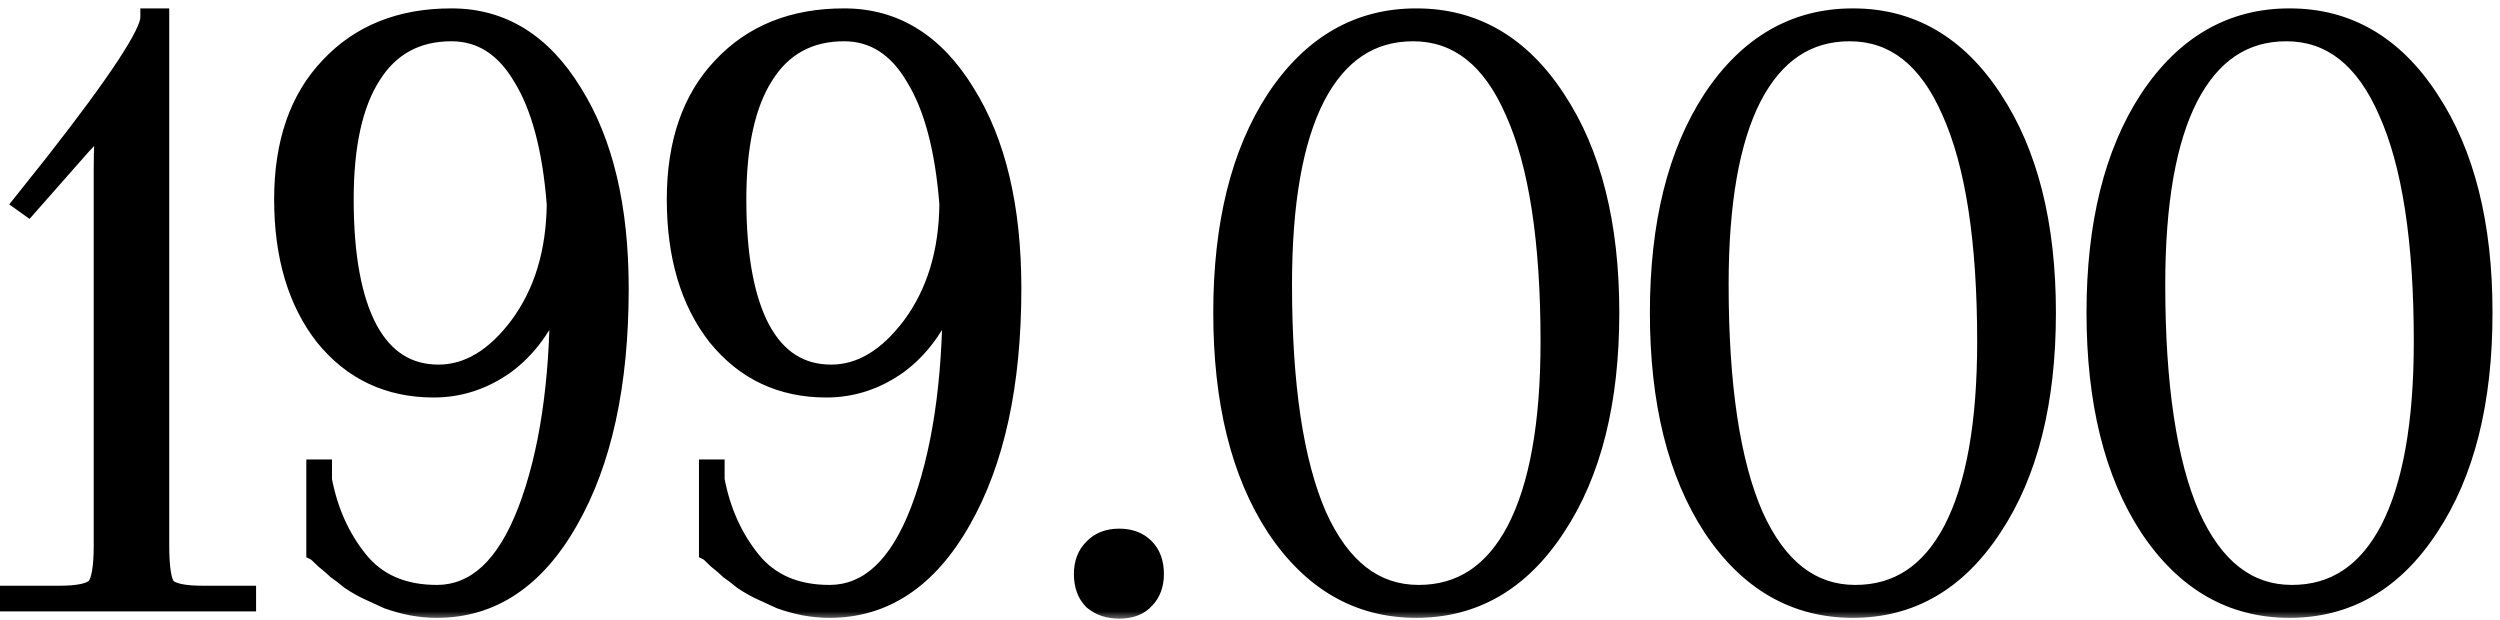 <?xml version="1.0" encoding="UTF-8"?> <svg xmlns="http://www.w3.org/2000/svg" width="137" height="34" viewBox="0 0 137 34" fill="none"><mask id="path-1-outside-1_15_407" maskUnits="userSpaceOnUse" x="-1" y="0" width="138" height="34" fill="black"><rect fill="white" x="-1" width="138" height="34"></rect><path d="M13.528 33H0.441V32.603H3.261C4.319 32.603 4.98 32.456 5.244 32.163C5.508 31.869 5.641 31.105 5.641 29.871V9.248C5.641 8.161 5.685 7.309 5.773 6.692L5.596 6.604C5.244 7.133 4.877 7.588 4.495 7.97L1.542 11.319L1.234 11.099L2.952 8.94C6.448 4.474 8.196 1.816 8.196 0.964H8.769V29.871C8.769 31.105 8.887 31.869 9.122 32.163C9.386 32.456 10.047 32.603 11.105 32.603H13.528V33ZM17.291 30.224V25.685H17.688V26.302C18.011 28.006 18.672 29.475 19.671 30.709C20.669 31.942 22.094 32.559 23.945 32.559C26.06 32.559 27.705 31.032 28.88 27.976C30.056 24.892 30.643 20.97 30.643 16.211H30.467C29.82 17.856 28.895 19.119 27.691 20C26.486 20.852 25.179 21.278 23.769 21.278C21.301 21.278 19.303 20.338 17.776 18.458C16.277 16.549 15.528 14.037 15.528 10.923C15.528 7.838 16.366 5.414 18.04 3.652C19.715 1.86 21.947 0.964 24.738 0.964C27.5 0.964 29.718 2.33 31.392 5.062C33.096 7.765 33.948 11.349 33.948 15.814C33.948 21.073 33.023 25.318 31.172 28.549C29.351 31.751 26.942 33.352 23.945 33.352C23.475 33.352 23.005 33.309 22.535 33.22C22.094 33.132 21.668 33.015 21.257 32.868C20.875 32.691 20.523 32.53 20.199 32.383C19.876 32.236 19.538 32.045 19.186 31.81C18.863 31.546 18.613 31.355 18.437 31.237C18.29 31.09 18.07 30.899 17.776 30.665C17.511 30.4 17.35 30.253 17.291 30.224ZM18.877 10.923C18.877 14.037 19.318 16.416 20.199 18.061C21.081 19.677 22.359 20.485 24.033 20.485C25.649 20.485 27.118 19.604 28.44 17.841C29.762 16.049 30.438 13.831 30.467 11.187C30.232 8.161 29.615 5.84 28.616 4.225C27.647 2.579 26.354 1.757 24.738 1.757C22.829 1.757 21.374 2.55 20.376 4.136C19.377 5.693 18.877 7.956 18.877 10.923ZM38.808 30.224V25.685H39.204V26.302C39.528 28.006 40.189 29.475 41.187 30.709C42.186 31.942 43.611 32.559 45.462 32.559C47.577 32.559 49.222 31.032 50.397 27.976C51.572 24.892 52.16 20.97 52.16 16.211H51.984C51.337 17.856 50.412 19.119 49.208 20C48.003 20.852 46.696 21.278 45.286 21.278C42.818 21.278 40.82 20.338 39.292 18.458C37.794 16.549 37.045 14.037 37.045 10.923C37.045 7.838 37.882 5.414 39.557 3.652C41.231 1.86 43.464 0.964 46.255 0.964C49.017 0.964 51.235 2.33 52.909 5.062C54.613 7.765 55.465 11.349 55.465 15.814C55.465 21.073 54.54 25.318 52.689 28.549C50.867 31.751 48.458 33.352 45.462 33.352C44.992 33.352 44.522 33.309 44.052 33.22C43.611 33.132 43.185 33.015 42.774 32.868C42.392 32.691 42.039 32.53 41.716 32.383C41.393 32.236 41.055 32.045 40.703 31.81C40.38 31.546 40.13 31.355 39.953 31.237C39.807 31.09 39.586 30.899 39.292 30.665C39.028 30.4 38.867 30.253 38.808 30.224ZM40.394 10.923C40.394 14.037 40.835 16.416 41.716 18.061C42.597 19.677 43.876 20.485 45.55 20.485C47.166 20.485 48.635 19.604 49.957 17.841C51.279 16.049 51.954 13.831 51.984 11.187C51.749 8.161 51.132 5.84 50.133 4.225C49.163 2.579 47.871 1.757 46.255 1.757C44.346 1.757 42.891 2.55 41.892 4.136C40.894 5.693 40.394 7.956 40.394 10.923ZM61.338 29.475C61.926 29.475 62.396 29.651 62.748 30.003C63.101 30.356 63.277 30.841 63.277 31.458C63.277 32.045 63.101 32.515 62.748 32.868C62.425 33.22 61.955 33.397 61.338 33.397C60.751 33.397 60.266 33.235 59.884 32.912C59.532 32.559 59.355 32.075 59.355 31.458C59.355 30.87 59.532 30.4 59.884 30.047C60.236 29.666 60.721 29.475 61.338 29.475ZM77.436 1.757C75.115 1.757 73.338 2.947 72.104 5.326C70.9 7.676 70.297 11.099 70.297 15.594C70.297 21.117 70.929 25.332 72.192 28.241C73.485 31.12 75.336 32.559 77.745 32.559C80.066 32.559 81.843 31.384 83.077 29.034C84.311 26.654 84.928 23.217 84.928 18.722C84.928 13.199 84.281 8.998 82.989 6.119C81.725 3.211 79.875 1.757 77.436 1.757ZM69.901 5.414C71.869 2.447 74.44 0.964 77.612 0.964C80.785 0.964 83.341 2.447 85.28 5.414C87.248 8.382 88.233 12.289 88.233 17.136C88.233 22.013 87.248 25.935 85.28 28.902C83.341 31.869 80.785 33.352 77.612 33.352C74.44 33.352 71.869 31.869 69.901 28.902C67.962 25.935 66.993 22.013 66.993 17.136C66.993 12.289 67.962 8.382 69.901 5.414ZM101.363 1.757C99.042 1.757 97.265 2.947 96.031 5.326C94.826 7.676 94.224 11.099 94.224 15.594C94.224 21.117 94.856 25.332 96.119 28.241C97.412 31.12 99.263 32.559 101.671 32.559C103.992 32.559 105.77 31.384 107.004 29.034C108.237 26.654 108.854 23.217 108.854 18.722C108.854 13.199 108.208 8.998 106.915 6.119C105.652 3.211 103.801 1.757 101.363 1.757ZM93.828 5.414C95.796 2.447 98.367 0.964 101.539 0.964C104.712 0.964 107.268 2.447 109.207 5.414C111.175 8.382 112.159 12.289 112.159 17.136C112.159 22.013 111.175 25.935 109.207 28.902C107.268 31.869 104.712 33.352 101.539 33.352C98.367 33.352 95.796 31.869 93.828 28.902C91.889 25.935 90.919 22.013 90.919 17.136C90.919 12.289 91.889 8.382 93.828 5.414ZM125.29 1.757C122.969 1.757 121.192 2.947 119.958 5.326C118.753 7.676 118.151 11.099 118.151 15.594C118.151 21.117 118.783 25.332 120.046 28.241C121.338 31.12 123.189 32.559 125.598 32.559C127.919 32.559 129.696 31.384 130.93 29.034C132.164 26.654 132.781 23.217 132.781 18.722C132.781 13.199 132.135 8.998 130.842 6.119C129.579 3.211 127.728 1.757 125.29 1.757ZM117.754 5.414C119.723 2.447 122.293 0.964 125.466 0.964C128.639 0.964 131.195 2.447 133.134 5.414C135.102 8.382 136.086 12.289 136.086 17.136C136.086 22.013 135.102 25.935 133.134 28.902C131.195 31.869 128.639 33.352 125.466 33.352C122.293 33.352 119.723 31.869 117.754 28.902C115.815 25.935 114.846 22.013 114.846 17.136C114.846 12.289 115.815 8.382 117.754 5.414Z"></path></mask><path d="M13.528 33H0.441V32.603H3.261C4.319 32.603 4.98 32.456 5.244 32.163C5.508 31.869 5.641 31.105 5.641 29.871V9.248C5.641 8.161 5.685 7.309 5.773 6.692L5.596 6.604C5.244 7.133 4.877 7.588 4.495 7.97L1.542 11.319L1.234 11.099L2.952 8.94C6.448 4.474 8.196 1.816 8.196 0.964H8.769V29.871C8.769 31.105 8.887 31.869 9.122 32.163C9.386 32.456 10.047 32.603 11.105 32.603H13.528V33ZM17.291 30.224V25.685H17.688V26.302C18.011 28.006 18.672 29.475 19.671 30.709C20.669 31.942 22.094 32.559 23.945 32.559C26.06 32.559 27.705 31.032 28.88 27.976C30.056 24.892 30.643 20.97 30.643 16.211H30.467C29.82 17.856 28.895 19.119 27.691 20C26.486 20.852 25.179 21.278 23.769 21.278C21.301 21.278 19.303 20.338 17.776 18.458C16.277 16.549 15.528 14.037 15.528 10.923C15.528 7.838 16.366 5.414 18.04 3.652C19.715 1.86 21.947 0.964 24.738 0.964C27.5 0.964 29.718 2.33 31.392 5.062C33.096 7.765 33.948 11.349 33.948 15.814C33.948 21.073 33.023 25.318 31.172 28.549C29.351 31.751 26.942 33.352 23.945 33.352C23.475 33.352 23.005 33.309 22.535 33.22C22.094 33.132 21.668 33.015 21.257 32.868C20.875 32.691 20.523 32.53 20.199 32.383C19.876 32.236 19.538 32.045 19.186 31.81C18.863 31.546 18.613 31.355 18.437 31.237C18.29 31.09 18.07 30.899 17.776 30.665C17.511 30.4 17.35 30.253 17.291 30.224ZM18.877 10.923C18.877 14.037 19.318 16.416 20.199 18.061C21.081 19.677 22.359 20.485 24.033 20.485C25.649 20.485 27.118 19.604 28.44 17.841C29.762 16.049 30.438 13.831 30.467 11.187C30.232 8.161 29.615 5.84 28.616 4.225C27.647 2.579 26.354 1.757 24.738 1.757C22.829 1.757 21.374 2.55 20.376 4.136C19.377 5.693 18.877 7.956 18.877 10.923ZM38.808 30.224V25.685H39.204V26.302C39.528 28.006 40.189 29.475 41.187 30.709C42.186 31.942 43.611 32.559 45.462 32.559C47.577 32.559 49.222 31.032 50.397 27.976C51.572 24.892 52.16 20.97 52.16 16.211H51.984C51.337 17.856 50.412 19.119 49.208 20C48.003 20.852 46.696 21.278 45.286 21.278C42.818 21.278 40.82 20.338 39.292 18.458C37.794 16.549 37.045 14.037 37.045 10.923C37.045 7.838 37.882 5.414 39.557 3.652C41.231 1.86 43.464 0.964 46.255 0.964C49.017 0.964 51.235 2.33 52.909 5.062C54.613 7.765 55.465 11.349 55.465 15.814C55.465 21.073 54.54 25.318 52.689 28.549C50.867 31.751 48.458 33.352 45.462 33.352C44.992 33.352 44.522 33.309 44.052 33.22C43.611 33.132 43.185 33.015 42.774 32.868C42.392 32.691 42.039 32.53 41.716 32.383C41.393 32.236 41.055 32.045 40.703 31.81C40.38 31.546 40.13 31.355 39.953 31.237C39.807 31.09 39.586 30.899 39.292 30.665C39.028 30.4 38.867 30.253 38.808 30.224ZM40.394 10.923C40.394 14.037 40.835 16.416 41.716 18.061C42.597 19.677 43.876 20.485 45.55 20.485C47.166 20.485 48.635 19.604 49.957 17.841C51.279 16.049 51.954 13.831 51.984 11.187C51.749 8.161 51.132 5.84 50.133 4.225C49.163 2.579 47.871 1.757 46.255 1.757C44.346 1.757 42.891 2.55 41.892 4.136C40.894 5.693 40.394 7.956 40.394 10.923ZM61.338 29.475C61.926 29.475 62.396 29.651 62.748 30.003C63.101 30.356 63.277 30.841 63.277 31.458C63.277 32.045 63.101 32.515 62.748 32.868C62.425 33.22 61.955 33.397 61.338 33.397C60.751 33.397 60.266 33.235 59.884 32.912C59.532 32.559 59.355 32.075 59.355 31.458C59.355 30.87 59.532 30.4 59.884 30.047C60.236 29.666 60.721 29.475 61.338 29.475ZM77.436 1.757C75.115 1.757 73.338 2.947 72.104 5.326C70.9 7.676 70.297 11.099 70.297 15.594C70.297 21.117 70.929 25.332 72.192 28.241C73.485 31.12 75.336 32.559 77.745 32.559C80.066 32.559 81.843 31.384 83.077 29.034C84.311 26.654 84.928 23.217 84.928 18.722C84.928 13.199 84.281 8.998 82.989 6.119C81.725 3.211 79.875 1.757 77.436 1.757ZM69.901 5.414C71.869 2.447 74.44 0.964 77.612 0.964C80.785 0.964 83.341 2.447 85.28 5.414C87.248 8.382 88.233 12.289 88.233 17.136C88.233 22.013 87.248 25.935 85.28 28.902C83.341 31.869 80.785 33.352 77.612 33.352C74.44 33.352 71.869 31.869 69.901 28.902C67.962 25.935 66.993 22.013 66.993 17.136C66.993 12.289 67.962 8.382 69.901 5.414ZM101.363 1.757C99.042 1.757 97.265 2.947 96.031 5.326C94.826 7.676 94.224 11.099 94.224 15.594C94.224 21.117 94.856 25.332 96.119 28.241C97.412 31.12 99.263 32.559 101.671 32.559C103.992 32.559 105.77 31.384 107.004 29.034C108.237 26.654 108.854 23.217 108.854 18.722C108.854 13.199 108.208 8.998 106.915 6.119C105.652 3.211 103.801 1.757 101.363 1.757ZM93.828 5.414C95.796 2.447 98.367 0.964 101.539 0.964C104.712 0.964 107.268 2.447 109.207 5.414C111.175 8.382 112.159 12.289 112.159 17.136C112.159 22.013 111.175 25.935 109.207 28.902C107.268 31.869 104.712 33.352 101.539 33.352C98.367 33.352 95.796 31.869 93.828 28.902C91.889 25.935 90.919 22.013 90.919 17.136C90.919 12.289 91.889 8.382 93.828 5.414ZM125.29 1.757C122.969 1.757 121.192 2.947 119.958 5.326C118.753 7.676 118.151 11.099 118.151 15.594C118.151 21.117 118.783 25.332 120.046 28.241C121.338 31.12 123.189 32.559 125.598 32.559C127.919 32.559 129.696 31.384 130.93 29.034C132.164 26.654 132.781 23.217 132.781 18.722C132.781 13.199 132.135 8.998 130.842 6.119C129.579 3.211 127.728 1.757 125.29 1.757ZM117.754 5.414C119.723 2.447 122.293 0.964 125.466 0.964C128.639 0.964 131.195 2.447 133.134 5.414C135.102 8.382 136.086 12.289 136.086 17.136C136.086 22.013 135.102 25.935 133.134 28.902C131.195 31.869 128.639 33.352 125.466 33.352C122.293 33.352 119.723 31.869 117.754 28.902C115.815 25.935 114.846 22.013 114.846 17.136C114.846 12.289 115.815 8.382 117.754 5.414Z" fill="black"></path><path d="M13.528 33V33.505H14.033V33H13.528ZM0.441 33H-0.064V33.505H0.441V33ZM0.441 32.603V32.098H-0.064V32.603H0.441ZM5.244 32.163L4.869 31.825L4.869 31.825L5.244 32.163ZM5.773 6.692L6.273 6.764L6.324 6.403L5.999 6.241L5.773 6.692ZM5.596 6.604L5.822 6.152L5.424 5.953L5.176 6.324L5.596 6.604ZM4.495 7.97L4.138 7.613L4.126 7.624L4.116 7.636L4.495 7.97ZM1.542 11.319L1.249 11.73L1.62 11.995L1.921 11.653L1.542 11.319ZM1.234 11.099L0.839 10.784L0.507 11.201L0.94 11.51L1.234 11.099ZM2.952 8.94L3.348 9.254L3.35 9.251L2.952 8.94ZM8.196 0.964V0.459H7.691V0.964H8.196ZM8.769 0.964H9.274V0.459H8.769V0.964ZM9.122 32.163L8.727 32.478L8.737 32.49L8.746 32.501L9.122 32.163ZM13.528 32.603H14.033V32.098H13.528V32.603ZM13.528 32.495H0.441V33.505H13.528V32.495ZM0.946 33V32.603H-0.064V33H0.946ZM0.441 33.108H3.261V32.098H0.441V33.108ZM3.261 33.108C3.808 33.108 4.279 33.071 4.659 32.986C5.027 32.904 5.382 32.764 5.619 32.501L4.869 31.825C4.841 31.855 4.734 31.935 4.44 32C4.16 32.062 3.771 32.098 3.261 32.098V33.108ZM5.619 32.501C5.852 32.242 5.97 31.857 6.039 31.456C6.112 31.034 6.146 30.502 6.146 29.871H5.136C5.136 30.474 5.103 30.942 5.044 31.283C4.981 31.646 4.9 31.789 4.869 31.825L5.619 32.501ZM6.146 29.871V9.248H5.136V29.871H6.146ZM6.146 9.248C6.146 8.17 6.189 7.346 6.273 6.764L5.273 6.621C5.18 7.273 5.136 8.152 5.136 9.248H6.146ZM5.999 6.241L5.822 6.152L5.371 7.056L5.547 7.144L5.999 6.241ZM5.176 6.324C4.839 6.83 4.492 7.258 4.138 7.613L4.852 8.327C5.261 7.918 5.649 7.436 6.017 6.884L5.176 6.324ZM4.116 7.636L1.163 10.985L1.921 11.653L4.874 8.304L4.116 7.636ZM1.836 10.908L1.527 10.688L0.94 11.51L1.249 11.73L1.836 10.908ZM1.629 11.413L3.348 9.254L2.557 8.625L0.839 10.784L1.629 11.413ZM3.35 9.251C5.101 7.014 6.422 5.221 7.307 3.874C7.75 3.202 8.089 2.631 8.321 2.166C8.54 1.726 8.701 1.306 8.701 0.964H7.691C7.691 1.047 7.634 1.279 7.417 1.716C7.211 2.129 6.895 2.662 6.463 3.319C5.601 4.631 4.3 6.4 2.555 8.628L3.35 9.251ZM8.196 1.469H8.769V0.459H8.196V1.469ZM8.264 0.964V29.871H9.274V0.964H8.264ZM8.264 29.871C8.264 30.501 8.294 31.029 8.358 31.446C8.419 31.841 8.522 32.221 8.727 32.478L9.516 31.847C9.487 31.811 9.413 31.661 9.357 31.293C9.303 30.947 9.274 30.476 9.274 29.871H8.264ZM8.746 32.501C8.983 32.764 9.339 32.904 9.706 32.986C10.087 33.071 10.557 33.108 11.105 33.108V32.098C10.595 32.098 10.206 32.062 9.925 32C9.632 31.935 9.525 31.855 9.497 31.825L8.746 32.501ZM11.105 33.108H13.528V32.098H11.105V33.108ZM13.023 32.603V33H14.033V32.603H13.023ZM17.291 30.224H16.786V30.536L17.065 30.675L17.291 30.224ZM17.291 25.685V25.18H16.786V25.685H17.291ZM17.688 25.685H18.193V25.18H17.688V25.685ZM17.688 26.302H17.183V26.349L17.191 26.396L17.688 26.302ZM19.671 30.709L20.063 30.391L20.063 30.391L19.671 30.709ZM28.88 27.976L29.352 28.158L29.352 28.156L28.88 27.976ZM30.643 16.211H31.148V15.706H30.643V16.211ZM30.467 16.211V15.706H30.123L29.997 16.026L30.467 16.211ZM27.691 20L27.982 20.413L27.989 20.408L27.691 20ZM17.776 18.458L17.378 18.77L17.384 18.776L17.776 18.458ZM18.04 3.652L18.406 4L18.409 3.996L18.04 3.652ZM31.392 5.062L30.962 5.326L30.965 5.331L31.392 5.062ZM31.172 28.549L30.734 28.298L30.733 28.3L31.172 28.549ZM22.535 33.22L22.436 33.716L22.442 33.717L22.535 33.22ZM21.257 32.868L21.045 33.326L21.066 33.336L21.087 33.343L21.257 32.868ZM20.199 32.383L19.99 32.843L19.99 32.843L20.199 32.383ZM19.186 31.81L18.866 32.201L18.885 32.217L18.906 32.23L19.186 31.81ZM18.437 31.237L18.08 31.594L18.115 31.63L18.157 31.657L18.437 31.237ZM17.776 30.665L17.419 31.022L17.438 31.041L17.46 31.059L17.776 30.665ZM20.199 18.061L19.754 18.3L19.756 18.303L20.199 18.061ZM28.44 17.841L28.844 18.144L28.846 18.141L28.44 17.841ZM30.467 11.187L30.972 11.193L30.972 11.17L30.97 11.148L30.467 11.187ZM28.616 4.225L28.181 4.481L28.186 4.49L28.616 4.225ZM20.376 4.136L20.801 4.409L20.803 4.405L20.376 4.136ZM17.796 30.224V25.685H16.786V30.224H17.796ZM17.291 26.19H17.688V25.18H17.291V26.19ZM17.183 25.685V26.302H18.193V25.685H17.183ZM17.191 26.396C17.529 28.174 18.222 29.722 19.278 31.026L20.063 30.391C19.122 29.228 18.493 27.837 18.184 26.208L17.191 26.396ZM19.278 31.026C20.389 32.399 21.97 33.064 23.945 33.064V32.054C22.218 32.054 20.95 31.486 20.063 30.391L19.278 31.026ZM23.945 33.064C26.376 33.064 28.149 31.285 29.352 28.158L28.409 27.795C27.262 30.779 25.745 32.054 23.945 32.054V33.064ZM29.352 28.156C30.557 24.995 31.148 21.006 31.148 16.211H30.138C30.138 20.933 29.554 24.789 28.409 27.797L29.352 28.156ZM30.643 15.706H30.467V16.716H30.643V15.706ZM29.997 16.026C29.379 17.599 28.506 18.778 27.392 19.593L27.989 20.408C29.284 19.46 30.262 18.113 30.937 16.395L29.997 16.026ZM27.399 19.588C26.276 20.383 25.069 20.773 23.769 20.773V21.783C25.288 21.783 26.697 21.322 27.982 20.413L27.399 19.588ZM23.769 20.773C21.45 20.773 19.597 19.899 18.168 18.14L17.384 18.776C19.009 20.777 21.152 21.783 23.769 21.783V20.773ZM18.173 18.146C16.762 16.348 16.033 13.956 16.033 10.923H15.023C15.023 14.117 15.793 16.749 17.378 18.77L18.173 18.146ZM16.033 10.923C16.033 7.931 16.843 5.645 18.406 4L17.674 3.304C15.888 5.184 15.023 7.745 15.023 10.923H16.033ZM18.409 3.996C19.974 2.321 22.066 1.469 24.738 1.469V0.459C21.829 0.459 19.455 1.398 17.671 3.307L18.409 3.996ZM24.738 1.469C27.293 1.469 29.362 2.715 30.962 5.326L31.823 4.798C30.074 1.944 27.706 0.459 24.738 0.459V1.469ZM30.965 5.331C32.602 7.927 33.443 11.408 33.443 15.814H34.453C34.453 11.29 33.591 7.602 31.819 4.792L30.965 5.331ZM33.443 15.814C33.443 21.019 32.526 25.168 30.734 28.298L31.61 28.8C33.519 25.467 34.453 21.126 34.453 15.814H33.443ZM30.733 28.3C28.977 31.386 26.716 32.847 23.945 32.847V33.858C27.167 33.858 29.724 32.116 31.611 28.799L30.733 28.3ZM23.945 32.847C23.507 32.847 23.068 32.806 22.628 32.724L22.442 33.717C22.942 33.81 23.443 33.858 23.945 33.858V32.847ZM22.634 32.725C22.217 32.642 21.814 32.531 21.427 32.392L21.087 33.343C21.522 33.499 21.972 33.623 22.436 33.715L22.634 32.725ZM21.469 32.409C21.086 32.233 20.733 32.071 20.408 31.923L19.99 32.843C20.312 32.989 20.664 33.15 21.045 33.326L21.469 32.409ZM20.408 31.923C20.114 31.79 19.8 31.613 19.466 31.39L18.906 32.23C19.277 32.478 19.638 32.683 19.99 32.843L20.408 31.923ZM19.506 31.419C19.179 31.152 18.914 30.949 18.717 30.817L18.157 31.657C18.312 31.761 18.546 31.939 18.866 32.201L19.506 31.419ZM18.794 30.88C18.627 30.714 18.39 30.509 18.091 30.27L17.46 31.059C17.749 31.29 17.952 31.467 18.08 31.594L18.794 30.88ZM18.133 30.307C17.998 30.173 17.885 30.064 17.796 29.982C17.751 29.942 17.709 29.905 17.67 29.873C17.639 29.849 17.582 29.805 17.517 29.772L17.065 30.675C17.029 30.657 17.015 30.643 17.039 30.662C17.055 30.675 17.08 30.697 17.116 30.73C17.189 30.795 17.289 30.892 17.419 31.022L18.133 30.307ZM18.372 10.923C18.372 14.071 18.816 16.548 19.754 18.3L20.645 17.823C19.82 16.285 19.382 14.002 19.382 10.923H18.372ZM19.756 18.303C20.229 19.17 20.823 19.847 21.549 20.306C22.277 20.767 23.111 20.99 24.033 20.99V19.98C23.281 19.98 22.638 19.8 22.089 19.452C21.537 19.103 21.051 18.568 20.643 17.82L19.756 18.303ZM24.033 20.99C25.861 20.99 27.464 19.984 28.844 18.144L28.036 17.538C26.772 19.223 25.437 19.98 24.033 19.98V20.99ZM28.846 18.141C30.242 16.248 30.942 13.922 30.972 11.193L29.962 11.181C29.933 13.74 29.281 15.85 28.033 17.541L28.846 18.141ZM30.97 11.148C30.732 8.085 30.105 5.672 29.046 3.959L28.186 4.49C29.125 6.008 29.731 8.238 29.963 11.226L30.97 11.148ZM29.051 3.968C28.01 2.202 26.568 1.252 24.738 1.252V2.262C26.14 2.262 27.283 2.957 28.181 4.481L29.051 3.968ZM24.738 1.252C22.659 1.252 21.042 2.131 19.948 3.867L20.803 4.405C21.707 2.969 22.998 2.262 24.738 2.262V1.252ZM19.951 3.864C18.877 5.538 18.372 7.912 18.372 10.923H19.382C19.382 7.999 19.877 5.849 20.801 4.409L19.951 3.864ZM38.808 30.224H38.303V30.536L38.582 30.675L38.808 30.224ZM38.808 25.685V25.18H38.303V25.685H38.808ZM39.204 25.685H39.709V25.18H39.204V25.685ZM39.204 26.302H38.699V26.349L38.708 26.396L39.204 26.302ZM41.187 30.709L41.58 30.391L41.58 30.391L41.187 30.709ZM50.397 27.976L50.869 28.158L50.869 28.156L50.397 27.976ZM52.16 16.211H52.665V15.706H52.16V16.211ZM51.984 16.211V15.706H51.639L51.514 16.026L51.984 16.211ZM49.208 20L49.499 20.413L49.506 20.408L49.208 20ZM39.292 18.458L38.895 18.77L38.901 18.776L39.292 18.458ZM39.557 3.652L39.923 4L39.926 3.996L39.557 3.652ZM52.909 5.062L52.478 5.326L52.482 5.331L52.909 5.062ZM52.689 28.549L52.251 28.298L52.25 28.3L52.689 28.549ZM44.052 33.22L43.953 33.716L43.959 33.717L44.052 33.22ZM42.774 32.868L42.562 33.326L42.583 33.336L42.604 33.343L42.774 32.868ZM41.716 32.383L41.507 32.843L41.507 32.843L41.716 32.383ZM40.703 31.81L40.383 32.201L40.402 32.217L40.422 32.23L40.703 31.81ZM39.953 31.237L39.596 31.594L39.632 31.63L39.673 31.657L39.953 31.237ZM39.292 30.665L38.935 31.022L38.955 31.041L38.977 31.059L39.292 30.665ZM41.716 18.061L41.271 18.3L41.273 18.303L41.716 18.061ZM49.957 17.841L50.361 18.144L50.363 18.141L49.957 17.841ZM51.984 11.187L52.489 11.193L52.489 11.17L52.487 11.148L51.984 11.187ZM50.133 4.225L49.698 4.481L49.703 4.49L50.133 4.225ZM41.892 4.136L42.318 4.409L42.32 4.405L41.892 4.136ZM39.313 30.224V25.685H38.303V30.224H39.313ZM38.808 26.19H39.204V25.18H38.808V26.19ZM38.699 25.685V26.302H39.709V25.685H38.699ZM38.708 26.396C39.045 28.174 39.739 29.722 40.795 31.026L41.58 30.391C40.638 29.228 40.01 27.837 39.701 26.208L38.708 26.396ZM40.795 31.026C41.906 32.399 43.487 33.064 45.462 33.064V32.054C43.735 32.054 42.466 31.486 41.58 30.391L40.795 31.026ZM45.462 33.064C47.893 33.064 49.666 31.285 50.869 28.158L49.926 27.795C48.779 30.779 47.261 32.054 45.462 32.054V33.064ZM50.869 28.156C52.074 24.995 52.665 21.006 52.665 16.211H51.655C51.655 20.933 51.071 24.789 49.925 27.797L50.869 28.156ZM52.16 15.706H51.984V16.716H52.16V15.706ZM51.514 16.026C50.896 17.599 50.023 18.778 48.909 19.593L49.506 20.408C50.801 19.46 51.779 18.113 52.454 16.395L51.514 16.026ZM48.916 19.588C47.792 20.383 46.586 20.773 45.286 20.773V21.783C46.805 21.783 48.214 21.322 49.499 20.413L48.916 19.588ZM45.286 20.773C42.967 20.773 41.114 19.899 39.684 18.14L38.901 18.776C40.526 20.777 42.669 21.783 45.286 21.783V20.773ZM39.69 18.146C38.279 16.348 37.55 13.956 37.55 10.923H36.54C36.54 14.117 37.309 16.749 38.895 18.77L39.69 18.146ZM37.55 10.923C37.55 7.931 38.36 5.645 39.923 4L39.191 3.304C37.405 5.184 36.54 7.745 36.54 10.923H37.55ZM39.926 3.996C41.491 2.321 43.583 1.469 46.255 1.469V0.459C43.346 0.459 40.972 1.398 39.188 3.307L39.926 3.996ZM46.255 1.469C48.81 1.469 50.878 2.715 52.478 5.326L53.34 4.798C51.591 1.944 49.223 0.459 46.255 0.459V1.469ZM52.482 5.331C54.119 7.927 54.96 11.408 54.96 15.814H55.97C55.97 11.29 55.108 7.602 53.336 4.792L52.482 5.331ZM54.96 15.814C54.96 21.019 54.043 25.168 52.251 28.298L53.127 28.8C55.036 25.467 55.97 21.126 55.97 15.814H54.96ZM52.25 28.3C50.494 31.386 48.233 32.847 45.462 32.847V33.858C48.684 33.858 51.241 32.116 53.128 28.799L52.25 28.3ZM45.462 32.847C45.024 32.847 44.585 32.806 44.145 32.724L43.959 33.717C44.459 33.81 44.96 33.858 45.462 33.858V32.847ZM44.151 32.725C43.733 32.642 43.331 32.531 42.944 32.392L42.604 33.343C43.039 33.499 43.489 33.623 43.953 33.715L44.151 32.725ZM42.985 32.409C42.603 32.233 42.249 32.071 41.925 31.923L41.507 32.843C41.829 32.989 42.181 33.15 42.562 33.326L42.985 32.409ZM41.925 31.923C41.631 31.79 41.317 31.613 40.983 31.39L40.422 32.23C40.794 32.478 41.155 32.683 41.507 32.843L41.925 31.923ZM41.023 31.419C40.696 31.152 40.431 30.949 40.234 30.817L39.673 31.657C39.828 31.761 40.063 31.939 40.383 32.201L41.023 31.419ZM40.311 30.88C40.144 30.714 39.907 30.509 39.608 30.27L38.977 31.059C39.266 31.29 39.469 31.467 39.596 31.594L40.311 30.88ZM39.65 30.307C39.515 30.173 39.402 30.064 39.313 29.982C39.268 29.942 39.226 29.905 39.187 29.873C39.155 29.849 39.099 29.805 39.034 29.772L38.582 30.675C38.546 30.657 38.532 30.643 38.556 30.662C38.572 30.675 38.597 30.697 38.633 30.73C38.706 30.795 38.806 30.892 38.935 31.022L39.65 30.307ZM39.889 10.923C39.889 14.071 40.332 16.548 41.271 18.3L42.161 17.823C41.337 16.285 40.899 14.002 40.899 10.923H39.889ZM41.273 18.303C41.746 19.17 42.34 19.847 43.066 20.306C43.794 20.767 44.628 20.99 45.55 20.99V19.98C44.798 19.98 44.155 19.8 43.605 19.452C43.053 19.103 42.568 18.568 42.16 17.82L41.273 18.303ZM45.55 20.99C47.378 20.99 48.981 19.984 50.361 18.144L49.553 17.538C48.289 19.223 46.953 19.98 45.55 19.98V20.99ZM50.363 18.141C51.759 16.248 52.458 13.922 52.489 11.193L51.479 11.181C51.45 13.74 50.798 15.85 49.55 17.541L50.363 18.141ZM52.487 11.148C52.249 8.085 51.622 5.672 50.562 3.959L49.703 4.49C50.642 6.008 51.248 8.238 51.48 11.226L52.487 11.148ZM50.568 3.968C49.527 2.202 48.085 1.252 46.255 1.252V2.262C47.657 2.262 48.8 2.957 49.698 4.481L50.568 3.968ZM46.255 1.252C44.176 1.252 42.559 2.131 41.465 3.867L42.32 4.405C43.224 2.969 44.515 2.262 46.255 2.262V1.252ZM41.467 3.864C40.394 5.538 39.889 7.912 39.889 10.923H40.899C40.899 7.999 41.394 5.849 42.318 4.409L41.467 3.864ZM62.748 30.003L63.105 29.646L63.105 29.646L62.748 30.003ZM62.748 32.868L62.391 32.511L62.383 32.519L62.376 32.526L62.748 32.868ZM59.884 32.912L59.527 33.269L59.542 33.284L59.558 33.297L59.884 32.912ZM59.884 30.047L60.241 30.405L60.248 30.398L60.255 30.39L59.884 30.047ZM61.338 29.98C61.818 29.98 62.15 30.119 62.391 30.361L63.105 29.646C62.641 29.182 62.034 28.97 61.338 28.97V29.98ZM62.391 30.361C62.628 30.597 62.772 30.941 62.772 31.458H63.782C63.782 30.741 63.574 30.115 63.105 29.646L62.391 30.361ZM62.772 31.458C62.772 31.937 62.632 32.27 62.391 32.511L63.105 33.225C63.569 32.761 63.782 32.153 63.782 31.458H62.772ZM62.376 32.526C62.174 32.746 61.857 32.892 61.338 32.892V33.902C62.053 33.902 62.676 33.694 63.121 33.209L62.376 32.526ZM61.338 32.892C60.848 32.892 60.486 32.759 60.21 32.526L59.558 33.297C60.046 33.711 60.653 33.902 61.338 33.902V32.892ZM60.241 32.555C60.005 32.318 59.86 31.974 59.86 31.458H58.85C58.85 32.175 59.058 32.8 59.527 33.269L60.241 32.555ZM59.86 31.458C59.86 30.978 60 30.646 60.241 30.405L59.527 29.69C59.063 30.154 58.85 30.762 58.85 31.458H59.86ZM60.255 30.39C60.494 30.131 60.834 29.98 61.338 29.98V28.97C60.609 28.97 59.979 29.2 59.513 29.705L60.255 30.39ZM72.104 5.326L71.656 5.094L71.655 5.096L72.104 5.326ZM72.192 28.241L71.729 28.442L71.732 28.448L72.192 28.241ZM83.077 29.034L83.524 29.269L83.525 29.267L83.077 29.034ZM82.989 6.119L82.525 6.321L82.528 6.326L82.989 6.119ZM69.901 5.414L69.48 5.135L69.478 5.138L69.901 5.414ZM85.28 5.414L84.857 5.691L84.859 5.694L85.28 5.414ZM85.28 28.902L84.859 28.623L84.857 28.626L85.28 28.902ZM69.901 28.902L69.478 29.178L69.48 29.181L69.901 28.902ZM77.436 1.252C76.185 1.252 75.061 1.574 74.082 2.23C73.107 2.882 72.302 3.847 71.656 5.094L72.552 5.559C73.14 4.426 73.841 3.606 74.644 3.069C75.442 2.534 76.367 2.262 77.436 2.262V1.252ZM71.655 5.096C70.397 7.551 69.793 11.068 69.793 15.594H70.802C70.802 11.13 71.403 7.802 72.554 5.557L71.655 5.096ZM69.793 15.594C69.793 21.142 70.425 25.439 71.729 28.442L72.656 28.04C71.433 25.225 70.802 21.091 70.802 15.594H69.793ZM71.732 28.448C72.4 29.938 73.231 31.093 74.24 31.878C75.257 32.669 76.431 33.064 77.745 33.064V32.054C76.649 32.054 75.694 31.73 74.86 31.081C74.018 30.426 73.277 29.423 72.653 28.034L71.732 28.448ZM77.745 33.064C78.995 33.064 80.118 32.746 81.097 32.099C82.072 31.455 82.877 30.501 83.524 29.269L82.63 28.799C82.043 29.917 81.342 30.726 80.54 31.257C79.741 31.785 78.815 32.054 77.745 32.054V33.064ZM83.525 29.267C84.813 26.782 85.433 23.25 85.433 18.722H84.422C84.422 23.184 83.808 26.527 82.628 28.802L83.525 29.267ZM85.433 18.722C85.433 13.174 84.785 8.888 83.449 5.913L82.528 6.326C83.777 9.109 84.422 13.225 84.422 18.722H85.433ZM83.452 5.918C82.798 4.413 81.975 3.244 80.965 2.45C79.947 1.651 78.764 1.252 77.436 1.252V2.262C78.547 2.262 79.508 2.59 80.341 3.245C81.182 3.905 81.916 4.918 82.525 6.321L83.452 5.918ZM70.322 5.694C72.21 2.847 74.632 1.469 77.612 1.469V0.459C74.248 0.459 71.528 2.047 69.48 5.135L70.322 5.694ZM77.612 1.469C80.593 1.469 82.999 2.846 84.857 5.691L85.703 5.138C83.683 2.048 80.978 0.459 77.612 0.459V1.469ZM84.859 5.694C86.756 8.553 87.728 12.353 87.728 17.136H88.738C88.738 12.224 87.741 8.21 85.701 5.135L84.859 5.694ZM87.728 17.136C87.728 21.949 86.756 25.764 84.859 28.623L85.701 29.181C87.741 26.106 88.738 22.076 88.738 17.136H87.728ZM84.857 28.626C82.999 31.47 80.593 32.847 77.612 32.847V33.858C80.978 33.858 83.683 32.268 85.703 29.178L84.857 28.626ZM77.612 32.847C74.632 32.847 72.21 31.469 70.322 28.623L69.48 29.181C71.528 32.269 74.248 33.858 77.612 33.858V32.847ZM70.324 28.626C68.455 25.766 67.498 21.95 67.498 17.136H66.487C66.487 22.075 67.469 26.103 69.478 29.178L70.324 28.626ZM67.498 17.136C67.498 12.352 68.455 8.551 70.324 5.691L69.478 5.138C67.469 8.212 66.487 12.226 66.487 17.136H67.498ZM96.031 5.326L95.583 5.094L95.582 5.096L96.031 5.326ZM96.119 28.241L95.656 28.442L95.658 28.448L96.119 28.241ZM107.004 29.034L107.451 29.269L107.452 29.267L107.004 29.034ZM106.915 6.119L106.452 6.321L106.455 6.326L106.915 6.119ZM93.828 5.414L93.407 5.135L93.405 5.138L93.828 5.414ZM109.207 5.414L108.784 5.691L108.786 5.694L109.207 5.414ZM109.207 28.902L108.786 28.623L108.784 28.626L109.207 28.902ZM93.828 28.902L93.405 29.178L93.407 29.181L93.828 28.902ZM101.363 1.252C100.111 1.252 98.987 1.574 98.008 2.23C97.033 2.882 96.229 3.847 95.583 5.094L96.479 5.559C97.067 4.426 97.768 3.606 98.57 3.069C99.369 2.534 100.294 2.262 101.363 2.262V1.252ZM95.582 5.096C94.323 7.551 93.719 11.068 93.719 15.594H94.729C94.729 11.13 95.33 7.802 96.48 5.557L95.582 5.096ZM93.719 15.594C93.719 21.142 94.352 25.439 95.656 28.442L96.582 28.04C95.36 25.225 94.729 21.091 94.729 15.594H93.719ZM95.658 28.448C96.327 29.938 97.157 31.093 98.167 31.878C99.183 32.669 100.358 33.064 101.671 33.064V32.054C100.576 32.054 99.621 31.73 98.787 31.081C97.945 30.426 97.204 29.423 96.58 28.034L95.658 28.448ZM101.671 33.064C102.922 33.064 104.045 32.746 105.024 32.099C105.999 31.455 106.804 30.501 107.451 29.269L106.556 28.799C105.969 29.917 105.269 30.726 104.467 31.257C103.668 31.785 102.742 32.054 101.671 32.054V33.064ZM107.452 29.267C108.74 26.782 109.359 23.25 109.359 18.722H108.349C108.349 23.184 107.735 26.527 106.555 28.802L107.452 29.267ZM109.359 18.722C109.359 13.174 108.712 8.888 107.376 5.913L106.455 6.326C107.704 9.109 108.349 13.225 108.349 18.722H109.359ZM107.379 5.918C106.725 4.413 105.902 3.244 104.892 2.45C103.874 1.651 102.691 1.252 101.363 1.252V2.262C102.473 2.262 103.435 2.59 104.268 3.245C105.108 3.905 105.843 4.918 106.452 6.321L107.379 5.918ZM94.249 5.694C96.137 2.847 98.559 1.469 101.539 1.469V0.459C98.174 0.459 95.455 2.047 93.407 5.135L94.249 5.694ZM101.539 1.469C104.519 1.469 106.926 2.846 108.784 5.691L109.63 5.138C107.61 2.048 104.905 0.459 101.539 0.459V1.469ZM108.786 5.694C110.683 8.553 111.654 12.353 111.654 17.136H112.664C112.664 12.224 111.667 8.21 109.628 5.135L108.786 5.694ZM111.654 17.136C111.654 21.949 110.683 25.764 108.786 28.623L109.628 29.181C111.668 26.106 112.664 22.076 112.664 17.136H111.654ZM108.784 28.626C106.926 31.47 104.519 32.847 101.539 32.847V33.858C104.905 33.858 107.61 32.268 109.63 29.178L108.784 28.626ZM101.539 32.847C98.559 32.847 96.137 31.469 94.249 28.623L93.407 29.181C95.455 32.269 98.174 33.858 101.539 33.858V32.847ZM94.25 28.626C92.382 25.766 91.424 21.95 91.424 17.136H90.414C90.414 22.075 91.396 26.103 93.405 29.178L94.25 28.626ZM91.424 17.136C91.424 12.352 92.382 8.551 94.25 5.691L93.405 5.138C91.396 8.212 90.414 12.226 90.414 17.136H91.424ZM119.958 5.326L119.509 5.094L119.508 5.096L119.958 5.326ZM120.046 28.241L119.583 28.442L119.585 28.448L120.046 28.241ZM130.93 29.034L131.377 29.269L131.379 29.267L130.93 29.034ZM130.842 6.119L130.379 6.321L130.381 6.326L130.842 6.119ZM117.754 5.414L117.334 5.135L117.332 5.138L117.754 5.414ZM133.134 5.414L132.711 5.691L132.713 5.694L133.134 5.414ZM133.134 28.902L132.713 28.623L132.711 28.626L133.134 28.902ZM117.754 28.902L117.332 29.178L117.334 29.181L117.754 28.902ZM125.29 1.252C124.038 1.252 122.914 1.574 121.935 2.23C120.96 2.882 120.156 3.847 119.509 5.094L120.406 5.559C120.994 4.426 121.695 3.606 122.497 3.069C123.295 2.534 124.22 2.262 125.29 2.262V1.252ZM119.508 5.096C118.25 7.551 117.646 11.068 117.646 15.594H118.656C118.656 11.13 119.256 7.802 120.407 5.557L119.508 5.096ZM117.646 15.594C117.646 21.142 118.279 25.439 119.583 28.442L120.509 28.04C119.287 25.225 118.656 21.091 118.656 15.594H117.646ZM119.585 28.448C120.254 29.938 121.084 31.093 122.093 31.878C123.11 32.669 124.285 33.064 125.598 33.064V32.054C124.503 32.054 123.548 31.73 122.713 31.081C121.872 30.426 121.13 29.423 120.507 28.034L119.585 28.448ZM125.598 33.064C126.848 33.064 127.972 32.746 128.95 32.099C129.926 31.455 130.73 30.501 131.377 29.269L130.483 28.799C129.896 29.917 129.196 30.726 128.393 31.257C127.595 31.785 126.669 32.054 125.598 32.054V33.064ZM131.379 29.267C132.667 26.782 133.286 23.25 133.286 18.722H132.276C132.276 23.184 131.661 26.527 130.482 28.802L131.379 29.267ZM133.286 18.722C133.286 13.174 132.639 8.888 131.303 5.913L130.381 6.326C131.631 9.109 132.276 13.225 132.276 18.722H133.286ZM131.305 5.918C130.651 4.413 129.829 3.244 128.819 2.45C127.801 1.651 126.618 1.252 125.29 1.252V2.262C126.4 2.262 127.362 2.59 128.195 3.245C129.035 3.905 129.77 4.918 130.379 6.321L131.305 5.918ZM118.175 5.694C120.063 2.847 122.485 1.469 125.466 1.469V0.459C122.101 0.459 119.382 2.047 117.334 5.135L118.175 5.694ZM125.466 1.469C128.446 1.469 130.852 2.846 132.711 5.691L133.556 5.138C131.537 2.048 128.832 0.459 125.466 0.459V1.469ZM132.713 5.694C134.61 8.553 135.581 12.353 135.581 17.136H136.591C136.591 12.224 135.594 8.21 133.554 5.135L132.713 5.694ZM135.581 17.136C135.581 21.949 134.609 25.764 132.713 28.623L133.554 29.181C135.594 26.106 136.591 22.076 136.591 17.136H135.581ZM132.711 28.626C130.852 31.47 128.446 32.847 125.466 32.847V33.858C128.832 33.858 131.537 32.268 133.556 29.178L132.711 28.626ZM125.466 32.847C122.485 32.847 120.063 31.469 118.175 28.623L117.334 29.181C119.382 32.269 122.101 33.858 125.466 33.858V32.847ZM118.177 28.626C116.309 25.766 115.351 21.95 115.351 17.136H114.341C114.341 22.075 115.322 26.103 117.332 29.178L118.177 28.626ZM115.351 17.136C115.351 12.352 116.308 8.551 118.177 5.691L117.332 5.138C115.323 8.212 114.341 12.226 114.341 17.136H115.351Z" fill="black" mask="url(#path-1-outside-1_15_407)"></path></svg> 